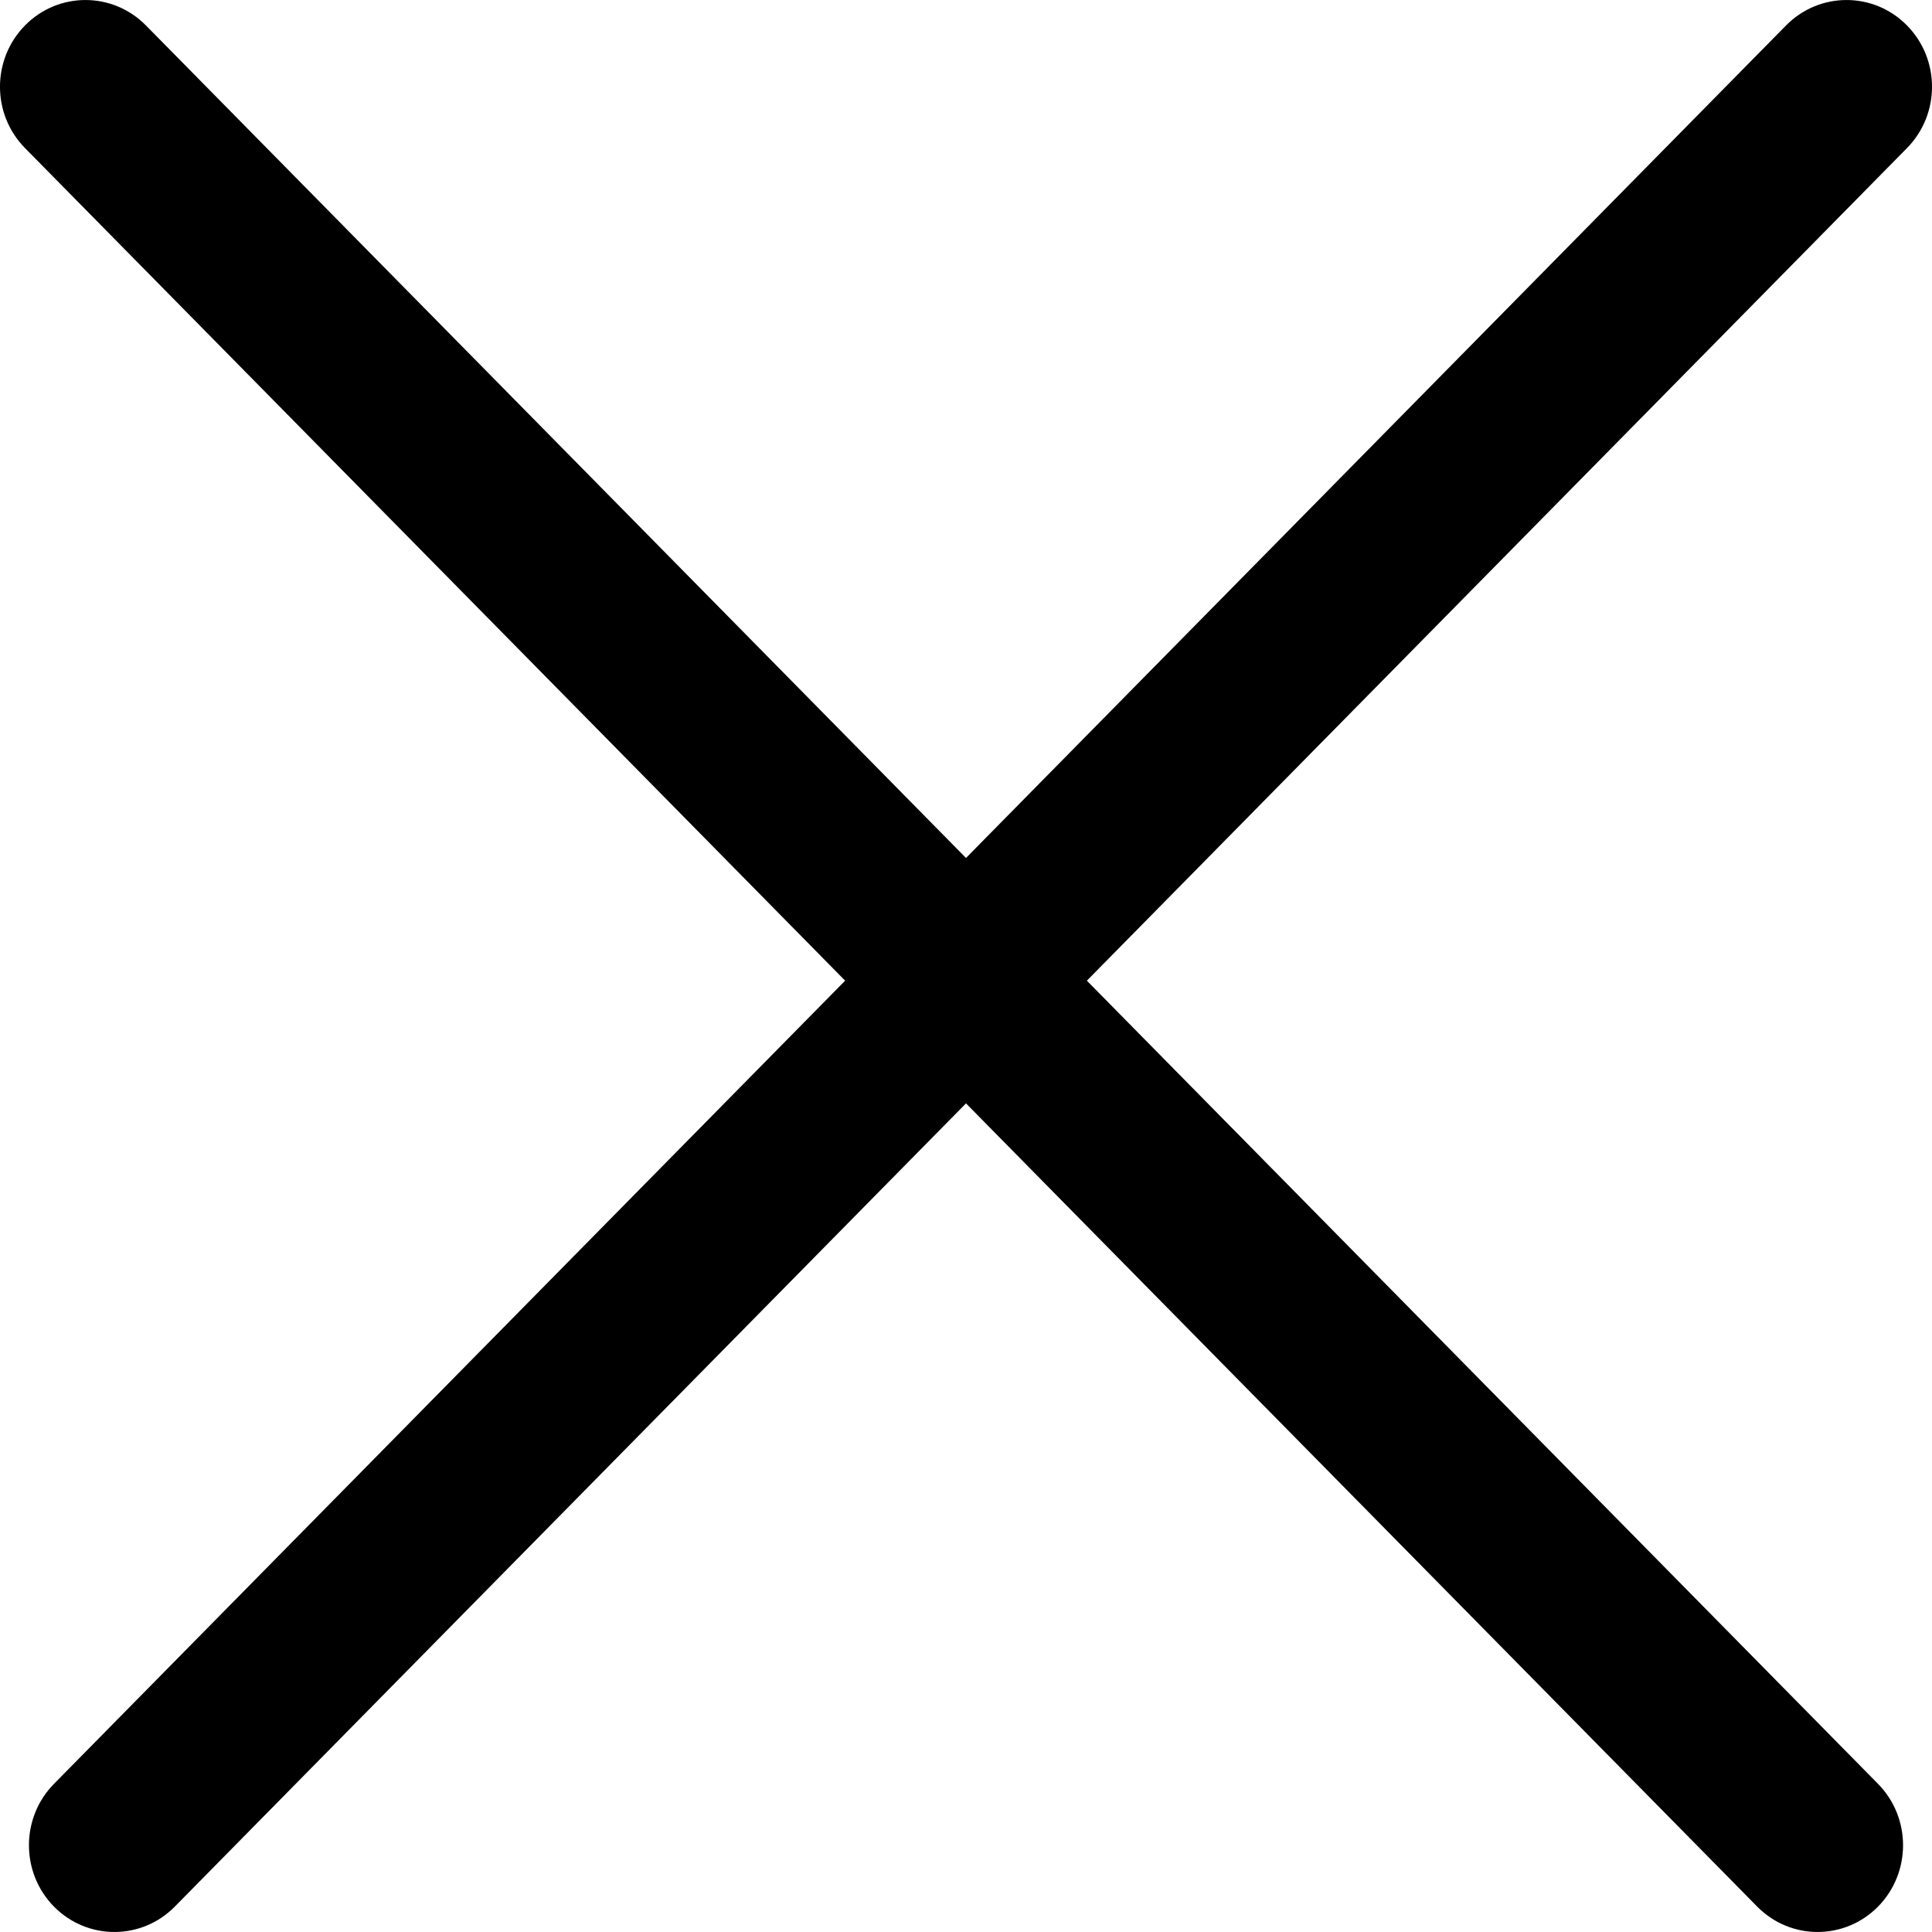 <svg width="27" height="27" viewBox="0 0 27 27" fill="none" xmlns="http://www.w3.org/2000/svg">
<path fill-rule="evenodd" clip-rule="evenodd" d="M0.35 0.355C0.816 -0.118 1.572 -0.118 2.039 0.355L26.246 24.93C26.712 25.404 26.712 26.171 26.246 26.645C25.779 27.118 25.023 27.118 24.557 26.645L0.35 2.07C-0.117 1.596 -0.117 0.829 0.35 0.355Z" fill="#25262B" style="fill:#25262B;fill:color(display-p3 0.145 0.149 0.169);fill-opacity:1;"/>
<path fill-rule="evenodd" clip-rule="evenodd" d="M26.65 0.355C26.184 -0.118 25.428 -0.118 24.961 0.355L0.754 24.93C0.288 25.404 0.288 26.171 0.754 26.645C1.221 27.118 1.977 27.118 2.443 26.645L26.65 2.07C27.117 1.596 27.117 0.829 26.65 0.355Z" fill="#25262B" style="fill:#25262B;fill:color(display-p3 0.145 0.149 0.169);fill-opacity:1;"/>
</svg>
